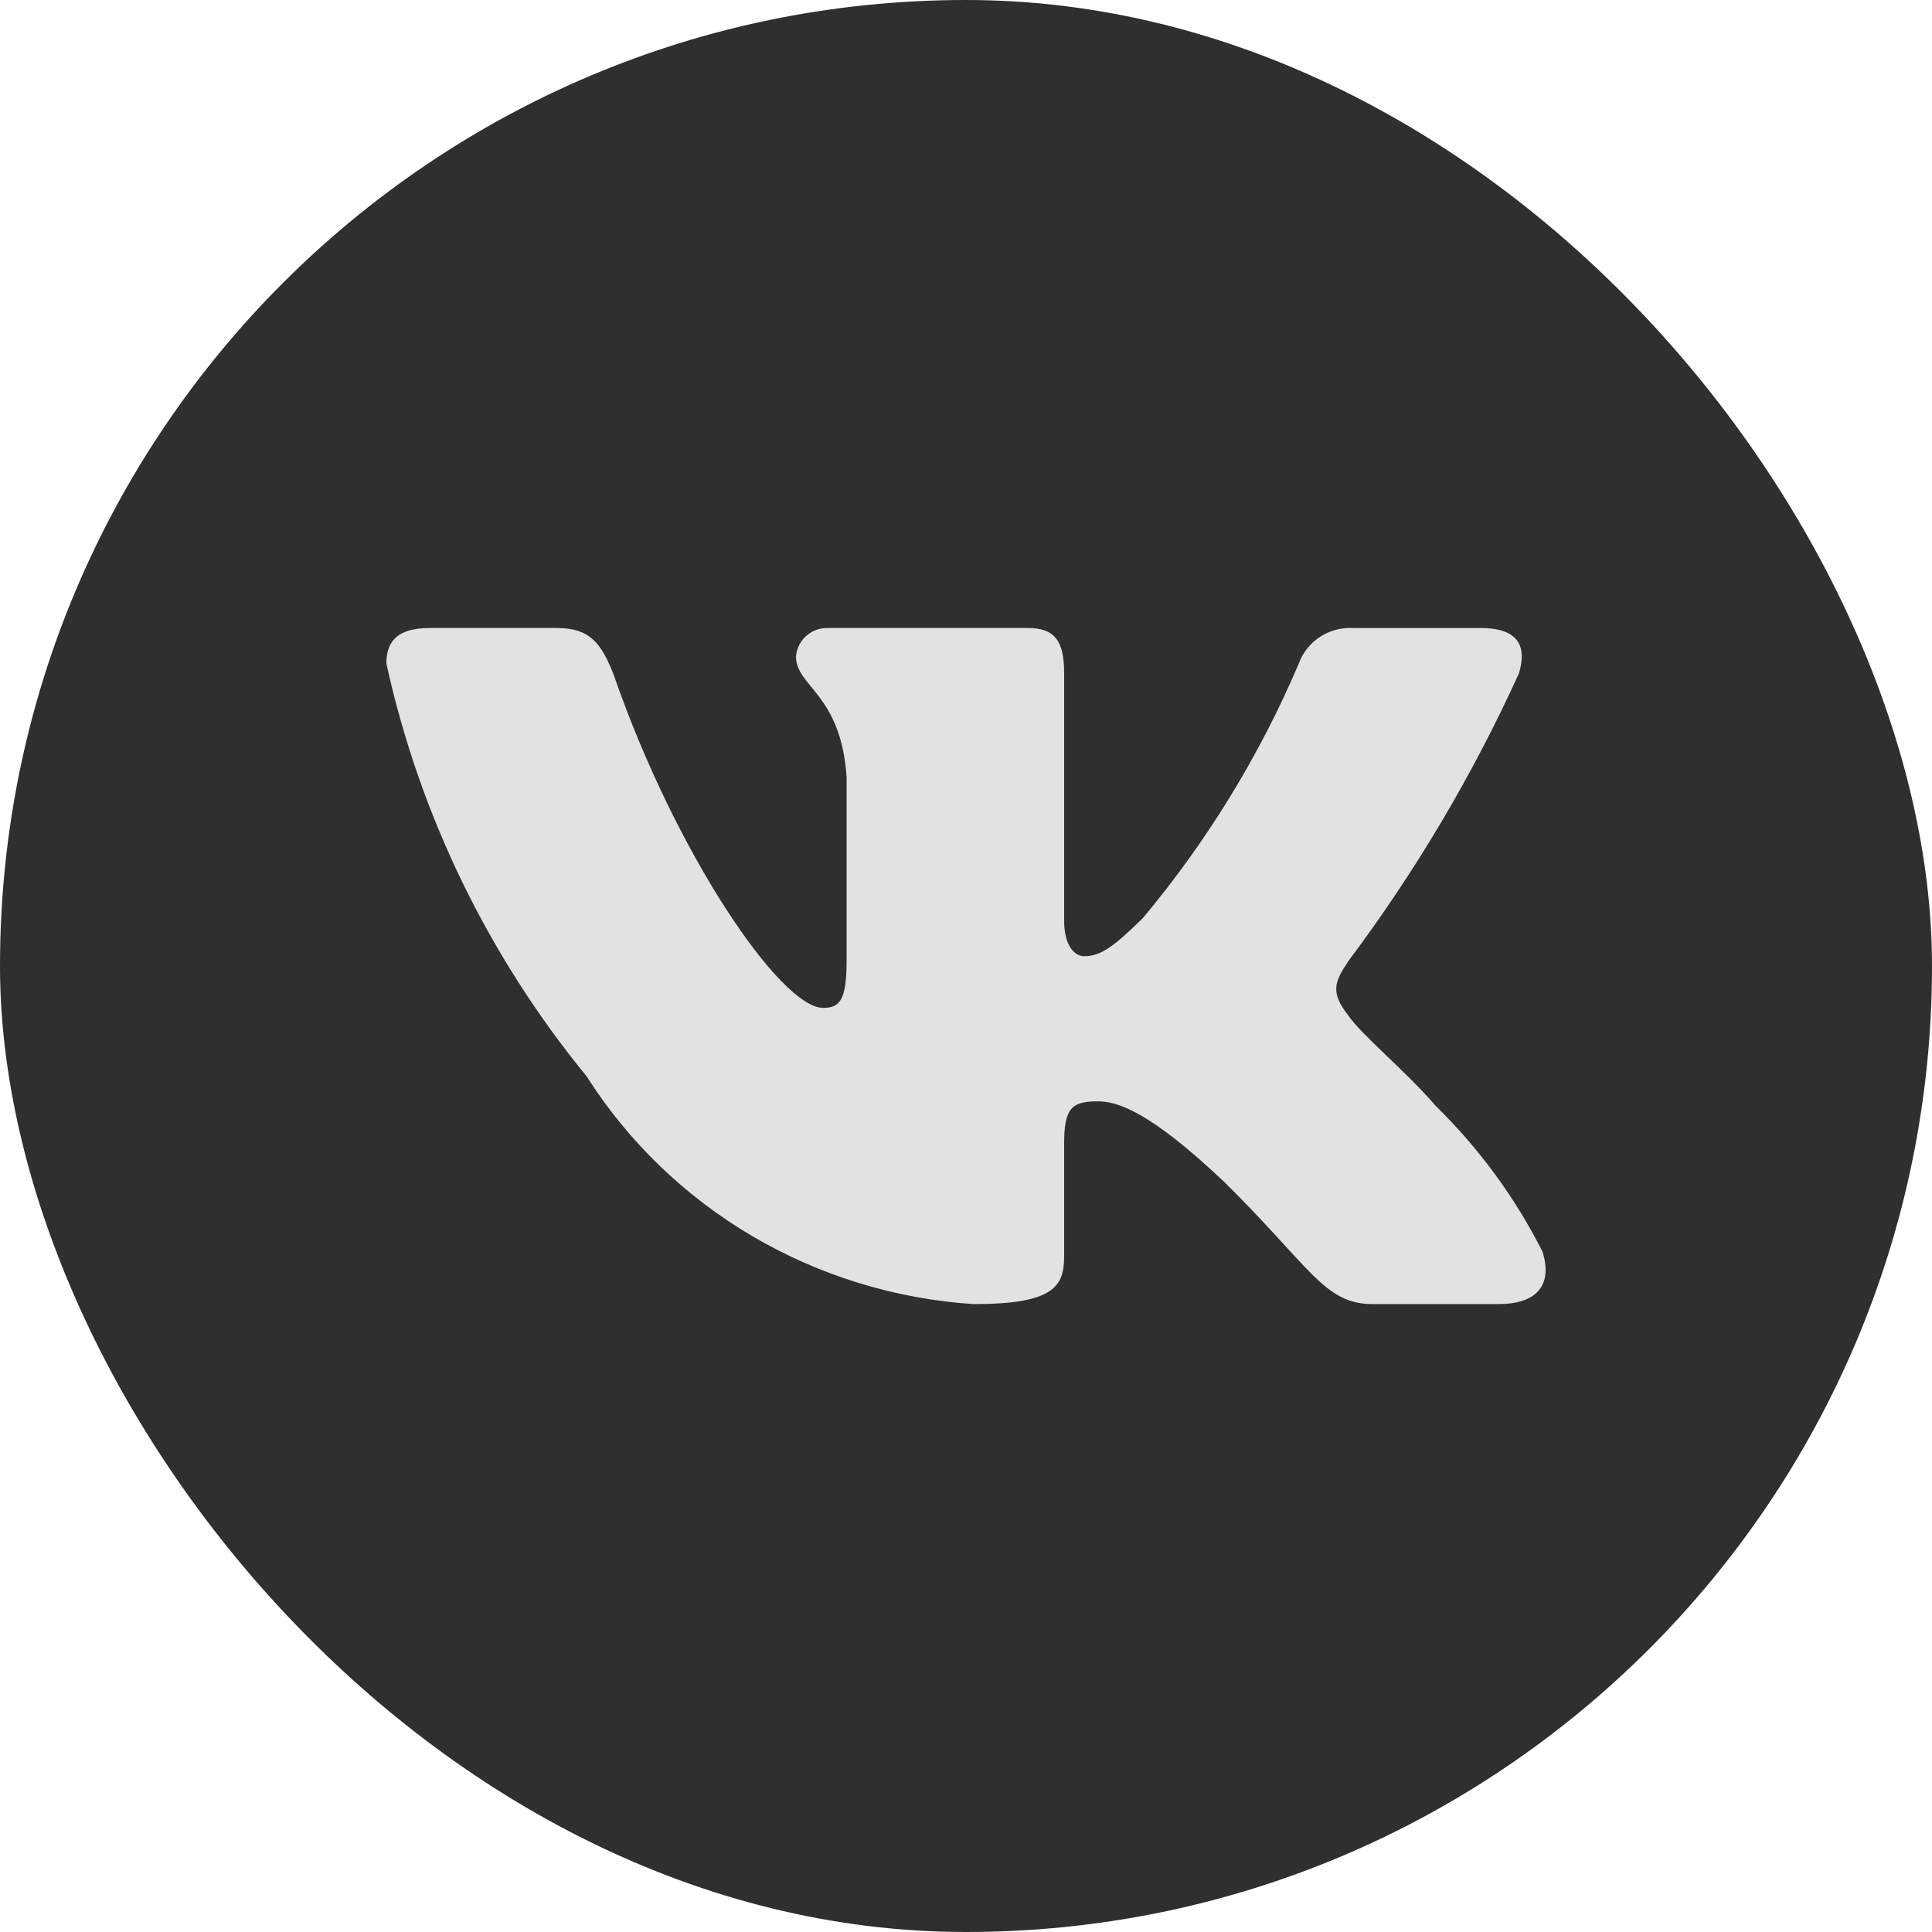 <?xml version="1.0" encoding="UTF-8"?> <svg xmlns="http://www.w3.org/2000/svg" width="40" height="40" viewBox="0 0 40 40" fill="none"><rect width="40" height="40" rx="20" fill="#2F2F2F"></rect><path d="M31.035 26.999H28.408C27.414 26.999 27.114 26.209 25.333 24.458C23.776 22.985 23.119 22.802 22.725 22.802C22.18 22.802 22.032 22.949 22.032 23.685V26.005C22.032 26.633 21.824 27 20.155 27C18.535 26.893 16.964 26.41 15.571 25.59C14.179 24.77 13.005 23.637 12.146 22.285C10.105 19.792 8.686 16.865 8 13.739C8 13.352 8.15 13.002 8.901 13.002H11.526C12.201 13.002 12.444 13.297 12.709 13.979C13.983 17.662 16.159 20.867 17.042 20.867C17.381 20.867 17.528 20.72 17.528 19.891V16.096C17.416 14.365 16.48 14.219 16.48 13.593C16.492 13.428 16.569 13.273 16.695 13.163C16.82 13.053 16.985 12.995 17.154 13.002H21.281C21.845 13.002 22.032 13.277 22.032 13.94V19.062C22.032 19.615 22.273 19.798 22.444 19.798C22.782 19.798 23.043 19.615 23.663 19.007C24.994 17.414 26.081 15.639 26.89 13.738C26.973 13.509 27.129 13.314 27.336 13.181C27.542 13.049 27.787 12.986 28.033 13.003H30.66C31.448 13.003 31.615 13.389 31.448 13.941C30.492 16.043 29.31 18.037 27.922 19.891C27.638 20.315 27.526 20.536 27.922 21.033C28.182 21.42 29.103 22.175 29.722 22.893C30.622 23.775 31.369 24.795 31.935 25.912C32.161 26.631 31.785 26.999 31.035 26.999Z" fill="#E2E2E2"></path></svg> 